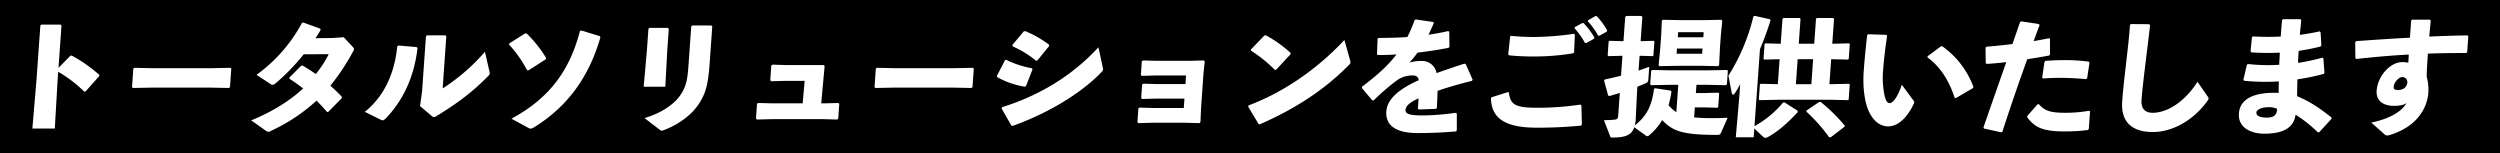 <svg xmlns="http://www.w3.org/2000/svg" width="1469" height="90" viewBox="0 0 1469 90">
  <g id="グループ_6728" data-name="グループ 6728" transform="translate(-120 -792.474)">
    <rect id="長方形_766" data-name="長方形 766" width="1469" height="90" transform="translate(120 792.474)"/>
    <g id="グループ_6658" data-name="グループ 6658" transform="translate(139.024 801.783)">
      <path id="パス_9997" data-name="パス 9997" d="M43.094,335.706l-1.645,28.388H28.27l2.412-28.537,2.283-32.03.643-.52H44.819l.564.595-1.769,24.821,7.022-7.134.763-.074a85.462,85.462,0,0,1,16.233,11.37l-.129.743-7.988,8.991-.763.075a77.757,77.757,0,0,0-15.3-11.667Z" transform="translate(-28.27 -297.872)" fill="#fff"/>
      <path id="パス_9998" data-name="パス 9998" d="M202.625,371.747H168.767l-11.3.226-.488-.6.758-10.8.713-.453,10.816.227h33.783l11.681-.227.569.528-.752,10.726-.572.6Z" transform="translate(-98.42 -329.583)" fill="#fff"/>
      <path id="パス_9999" data-name="パス 9999" d="M370.548,314.625c.487.595.769.892.737,1.338a2.915,2.915,0,0,1-.468,1.264,127.829,127.829,0,0,1-13.409,20.23,86.757,86.757,0,0,1,6.73,6.545l-.059.818-7.919,8.032-.687.075c-2.028-2.38-4.07-4.537-6.189-6.693a103.536,103.536,0,0,1-26.793,17.775,3.6,3.6,0,0,1-1.475.521,2.851,2.851,0,0,1-1.69-.744l-8.439-5.951c12.561-5.131,22.712-11.527,30.5-18.742a87.993,87.993,0,0,0-8.076-5.727l.054-.743,6.93-6.917.839-.074c2.686,1.636,5.3,3.273,7.749,4.982a68.632,68.632,0,0,0,7.573-11.677l-14.7.075a125.863,125.863,0,0,1-16.675,17.18c-1.514,1.041-1.888.967-3.187.074l-7.885-5.206a89.668,89.668,0,0,0,26.713-30.493l.773-.222,10.042,3.644.093.818c-.95,1.636-1.969,3.2-2.99,4.76l10.388-.149,6.242-.446Z" transform="translate(-182.307 -296.417)" fill="#fff"/>
      <path id="パス_10000" data-name="パス 10000" d="M457.655,364.1c10.759-8.686,17.341-21.526,19.057-38.445l.719-.528,10.617.906.563.6c-2.093,17.976-9.182,31.572-18.733,41.391-.811.755-1.211,1.057-1.741,1.057a2.267,2.267,0,0,1-1.185-.378Zm45.73-13.747a116.177,116.177,0,0,0,24.839-21.526l2.554,11.1a6.564,6.564,0,0,1,.262,1.662,2.124,2.124,0,0,1-.777,1.359c-7.914,8.082-16.673,15.257-30.28,23.49a3.736,3.736,0,0,1-1.795.755c-.379,0-.666-.226-1.169-.6l-6.934-5.892,1.2-8.535,2.278-32.478.643-.529h10.756l.563.6Z" transform="translate(-262.301 -307.695)" fill="#fff"/>
      <path id="パス_10001" data-name="パス 10001" d="M644.056,318.239l9.281-5.864h.833a71.611,71.611,0,0,1,11.47,14.4l-.21.817-10.162,6.533-.822-.148a68.857,68.857,0,0,0-10.59-15.071Zm42.276-7.572,10.972,3.341.256.668c-6.652,23.164-19.275,40.834-39.232,53.01a4.88,4.88,0,0,1-1.714.668,3.109,3.109,0,0,1-1.477-.52l-9.845-5.346c22.057-11.88,34.195-28.064,40.267-51.6Z" transform="translate(-363.789 -302.056)" fill="#fff"/>
      <path id="パス_10002" data-name="パス 10002" d="M831.633,318.966,830.5,340.149H817.777l1.878-21.035.927-13.008.643-.52H831.98l.564.595Zm24.9,7.655c-.906,12.71-2.434,18.211-7.229,24.9-4.033,5.575-11.074,10.852-19.483,14.048a4.017,4.017,0,0,1-1.471.446c-.379,0-.736-.3-1.457-.817l-8.618-6.615c10.448-3.122,17.1-8.177,20.443-12.636,4.017-5.352,4.789-9.811,5.388-18.211l1.642-23.042.643-.521h11.135l.563.6Z" transform="translate(-458.582 -298.508)" fill="#fff"/>
      <path id="パス_10003" data-name="パス 10003" d="M991.431,366.635H980.3l-8.575.226-.487-.6.609-8.686.714-.454,7.786.227h22.269l.568.529-2,21.979h2.2l7.818-.226.568.528-.6,8.61-.573.6-7.862-.226H971.6l-8.272.226-.488-.6.609-8.686.714-.453,7.861.226h18.255Z" transform="translate(-537.646 -328.435)" fill="#fff"/>
      <path id="パス_10004" data-name="パス 10004" d="M1161.592,371.747h-33.858l-11.3.226-.488-.6.758-10.8.713-.453,10.817.227h33.783l11.681-.227.569.528-.753,10.726-.572.6Z" transform="translate(-621.093 -329.583)" fill="#fff"/>
      <path id="パス_10005" data-name="パス 10005" d="M1273.942,337.84l4.747-9.2.7-.3a57.441,57.441,0,0,0,15.173,4.972l.336.594-3.81,9.868-.708.371a48.808,48.808,0,0,1-16.262-5.639Zm62.24-4.971a4.338,4.338,0,0,1,.142,1.187c-.037.519-.29.89-.945,1.558-12.359,12.911-32.43,24.559-52.092,31.534l-.822-.148-5.723-10.017.285-.816c21.226-6.6,40.827-18.03,56.594-35.17Zm-53.14-13.207,6.707-8.013.92-.148a63.53,63.53,0,0,1,13.9,7.939l.093.816-6.89,8.458-.844.148a58.652,58.652,0,0,0-13.787-8.458Z" transform="translate(-707.21 -302.511)" fill="#fff"/>
      <path id="パス_10006" data-name="パス 10006" d="M1494.264,359.782l-1.4,20.016-.34,8.082-.572.6-8.467-.227h-19.316l-8.2.227-.488-.6.567-8.082.713-.454,7.408.227h18.558l.386-5.514H1466.3l-8.12.227-.488-.6.556-7.931.714-.453,8.089.226h16.664l.355-5.06h-17.573l-8.5.227-.487-.6.561-8.006.714-.453,8.165.226h18.936l8.575-.226.569.528Z" transform="translate(-806.154 -325.433)" fill="#fff"/>
      <path id="パス_10007" data-name="パス 10007" d="M1658.422,333.645a3.906,3.906,0,0,1,.2,1.435c-.037.528-.286.831-.853,1.36-14.521,14.8-31.731,25.831-52.364,34.895l-.747-.151-6.1-10.2.2-.755c19.288-7.175,39.611-20.469,56.324-38.445Zm-58.263-6.269,7.925-8.233.768-.151a72.711,72.711,0,0,1,14.645,10.423l-.053.755-8.518,9.14-.687.075a80.111,80.111,0,0,0-14.052-11.33Z" transform="translate(-884.137 -307.605)" fill="#fff"/>
      <path id="パス_10008" data-name="パス 10008" d="M1745.539,335.863c8.965-6.772,15.358-12.5,20.212-18.976-3.657.3-7.45.371-11.01.371l-.423-.446.349-9.153.562-.447c5.68,0,11.3-.149,16.929-.521a82.989,82.989,0,0,0,4.27-9.972l.632-.372,10.272,1.488.417.521c-1.094,2.6-2.163,4.837-3.149,6.995,3.829-.595,7.664-1.265,11.516-2.158l.655.372.132,8.782-.5.669c-5.609,1.116-11.889,2.084-18.229,2.827-1.34,1.786-3.17,4.093-4.812,5.879a23.185,23.185,0,0,1,7.189-.967,8.479,8.479,0,0,1,8.733,7.144c4.9-1.786,10.409-3.647,16.455-5.582l.737.3,4.045,9.153-.427.669c-7.788,1.935-14.44,3.87-20.188,5.879-.055,2.9-.24,6.549-.418,10.121l-.562.447-10.025.372-.573-.446c.153-2.158.312-4.391.434-6.1-4.775,2.158-7.5,4.242-7.678,6.772s2.8,3.2,9.538,3.274a140.378,140.378,0,0,0,19.881-1.563l.725.447-.022,9.9-.5.6c-7.238.6-13.627.968-22.49.968-15.3,0-18.865-6.326-18.409-12.725.509-7.144,7-12.13,14.324-16.074q2.124-1.116,4.7-2.233c-.246-1.86-1.313-2.828-3.585-2.828a15.548,15.548,0,0,0-8.821,2.6A123.492,123.492,0,0,0,1752.39,343.9l-.762.075-6.147-7.293Z" transform="translate(-964.216 -294.233)" fill="#fff"/>
      <path id="パス_10009" data-name="パス 10009" d="M1912.452,339.707l9.61-3.051.585.3c.736,7.737,4.742,8.927,17.392,8.927a172.719,172.719,0,0,0,24.522-1.86l.645.521.266,11.159-.5.669a249.237,249.237,0,0,1-26.52,1.191c-22.649,0-26.1-9-26.414-17.335Zm11.431-36.082c4.513.446,8.967.67,13.436.67a176.593,176.593,0,0,0,23.537-1.861l.5.447-.444,10.49-.643.521a140.894,140.894,0,0,1-23.842,1.859c-4.242,0-9.149-.223-13.662-.669l-.568-.52L1923.327,304Zm37.481-5.134,4.335-2.38h.758a42.917,42.917,0,0,1,6.365,8.481l-.2.744-4.573,2.53-.752-.075a44.642,44.642,0,0,0-6.127-8.63Zm7.785-4.017,4.264-2.455h.758a41.044,41.044,0,0,1,6.148,8.333l-.129.744-4.417,2.455-.752-.074a39.928,39.928,0,0,0-6.067-8.407Z" transform="translate(-1054.995 -291.868)" fill="#fff"/>
      <path id="パス_10010" data-name="パス 10010" d="M2075.837,357.253c-1.622,4.693-5.353,6.033-12.852,6.033-.908,0-1.125-.148-1.375-.893l-3.579-9.311a56.54,56.54,0,0,0,6.155-.3c1.6-.149,2.088-.6,2.215-2.384l.948-13.334c-1.936.6-3.948,1.192-6.192,1.862l-.655-.372-2.41-8.715.426-.671c3.229-.67,6.463-1.415,9.551-2.235l.832-11.694-8.2.224-.5-.447.578-8.119.485-.447,8.24.224,1.012-14.227.649-.6h8.786l.645.522-1.017,14.3,7.666-.224.428.372-.588,8.269-.48.373-7.635-.224-.619,8.715q3.26-1.117,6.294-2.234l-.53,7.449c-.1,1.341-.424,1.713-1.755,2.309-1.487.671-3.043,1.267-4.682,1.937l-.169,2.384-.8,16.611a19.741,19.741,0,0,1-.573,3.8c7.149-5.735,9.986-11.546,11.3-21.453l.636-.447,9.142,1.415.488.6a63.436,63.436,0,0,1-1.7,7.97,20.693,20.693,0,0,0,4.557,4.1l1.143-16.09H2097l-11.3.224-.493-.521.562-7.9.568-.522,11.27.224h21.436l11.3-.224.493.522-.562,7.9-.567.521-11.27-.224h-6.06l-.344,4.842h5.151l7.969-.223.575.446-.567,7.97-.411.447-8.165-.223h-5.151l-.418,5.884a100.416,100.416,0,0,0,10.27.448c2.8,0,5.989-.075,9.408-.224l-3.974,9.013c-.448.968-1.135,1.043-2.271,1.043-11.817,0-20.4-.67-25.943-3.724a22.735,22.735,0,0,1-6.235-4.991,34.5,34.5,0,0,1-7.762,9.013,1.4,1.4,0,0,1-2.115-.074Zm50.391-47.151-.536,10.727-.719.521-9.907-.224h-13.482l-10.924.224-.492-.521.963-10.354.556-7.821.351-8.118.562-.447,11.271.224h12.346l10.771-.224.564.6-.821,8.342Zm-25.5,3.948h15l.217-3.054h-15Zm15.9-12.663h-15l-.212,2.98h15Z" transform="translate(-1134.568 -291.777)" fill="#fff"/>
      <path id="パス_10011" data-name="パス 10011" d="M2234.093,356.494a58.907,58.907,0,0,0,16.736-13.781l.849-.223,7.68,4.916.168.82c-6,6.556-11.718,11.4-17.4,14.6a3.549,3.549,0,0,1-1.626.521,1.788,1.788,0,0,1-1.251-.521l-5.256-4.916-.366,5.14H2223.1l2.015-23.017.583-8.194a49.276,49.276,0,0,1-3.183,5.364c-.34.522-.659.745-.963.745-.378,0-.66-.3-.775-.819l-1.995-10.28a115.767,115.767,0,0,0,14.668-34.788l.708-.373,9.023,2.011.331.67a178.2,178.2,0,0,1-6.2,16.91Zm55.573-48.643.428.373-.625,8.79-.481.372-9.83-.223-1.043,14.675h1.287l10.242-.224.428.373-.63,8.865-.481.372L2278.75,341h-31.132l-10.545.224-.423-.446.619-8.716.411-.447,10.134.224,1.044-14.675-9.03.223-.423-.446.616-8.641.41-.447,9.073.224,1.038-14.6.567-.521h9.545l.493.521-1.039,14.6h9.091l1.038-14.6.566-.521h9.544l.493.521-1.038,14.6Zm-21.113,9.311h-9.09l-1.043,14.675h9.09Zm10.3,45.887h-.909A93.915,93.915,0,0,0,2264.617,348l.047-.671,7.481-5.065.9.075a97.291,97.291,0,0,1,14.017,13.781l-.052.744Z" transform="translate(-1222.183 -291.686)" fill="#fff"/>
      <path id="パス_10012" data-name="パス 10012" d="M2395.906,315.495l10.654.371.493.519c-1.269,8.232-2.021,15.574-2.328,19.875a51.34,51.34,0,0,0,.694,14.684c.626,2.893,1.458,5.044,3.124,5.044,2.045,0,4.906-4,7.136-10.827l6.907,9.344a1.509,1.509,0,0,1,.095,1.854c-3.582,7.713-8.9,13.275-15.037,13.275-4.923,0-9-3.412-11.6-9.418-2.014-4.672-3.466-12.978-2.746-23.064.428-6.007,1.089-13.126,2.046-21.21Zm34.983,12.9,7.678-5.71.844-.148a50.851,50.851,0,0,1,18.361,23.954l-.275.668-10.038,5.859-.742-.223c-3.36-10.234-8.538-18.318-16.029-23.732Z" transform="translate(-1317.2 -304.693)" fill="#fff"/>
      <path id="パス_10013" data-name="パス 10013" d="M2548.159,361.184c4.869-14.134,9.136-26.185,13.414-38.385-3.9.447-7.709.819-11.512,1.042l-.569-.521-.117-9,.573-.6c5.636-.446,10.6-.967,15.26-1.562,1.432-4.166,2.957-8.555,4.481-12.944l.709-.372,10.266,1.562.482.67c-1.2,3.05-2.425,6.4-3.469,9.373,3.067-.521,6.139-1.116,8.984-1.711l.585.3.02,9.3-.572.6c-4.143.744-8.514,1.487-12.8,2.157-4.995,13.762-9.676,27.375-14.625,42.626l-.7.3-10.142-2.231Zm25.781-6.77,6.017-6.844.763-.074c3.5,4.017,6.987,5.058,15.622,5.058a76.24,76.24,0,0,0,13.871-1.19l.584.3-.741,10.415-.5.6a101.555,101.555,0,0,1-14.374.818c-13.255,0-17.281-3.05-21.3-8.258Zm8.725-22.54,1.333-9.15.578-.67c3.808-.3,7.53-.446,11.091-.446A105.8,105.8,0,0,1,2610,322.5l.488.6-1.415,9.224-.713.446c-5.119-.446-10.1-.744-15.476-.744-3.1,0-6.3.149-9.722.372Z" transform="translate(-1401.706 -295.597)" fill="#fff"/>
      <path id="パス_10014" data-name="パス 10014" d="M2732.4,302.342l10.674.074.569.521c-1.037,9.221-1.864,15.541-2.789,23.2-.765,6.47-1.812,14.8-2.225,20.6-.381,5.354,2.025,7.734,6.57,7.734,8.71,0,19.035-6.692,26.294-18.218l5.975,8.626a1.7,1.7,0,0,1,.058,2.38c-8.331,11.674-20.71,18.515-32.3,18.515-11.437,0-18.863-5.279-17.967-17.846.735-10.336,1.758-17.251,2.468-24.018.641-5.8,1.485-12.343,2.1-21.043Z" transform="translate(-1499.281 -297.508)" fill="#fff"/>
      <path id="パス_10015" data-name="パス 10015" d="M2883.306,322.362a107.814,107.814,0,0,0,18.45.446c.018-2.382.339-4.763.281-7.145a137.953,137.953,0,0,1-16.654-.149l-.482-.67.815-8.261.637-.447a147.96,147.96,0,0,0,16.281.074c.218-3.051.44-6.177.76-9.6l.572-.6h10.227l.488.6c-.282,2.9-.571,5.88-.842,8.634,4.208-.6,8.119-1.265,11.661-2.084l.564.6.434,7.74-.573.595a122.261,122.261,0,0,1-12.754,2.531c-.17,2.382-.334,4.689-.352,7.071a121.591,121.591,0,0,0,14.23-3.052l.65.447.614,8.41-.426.67a134.84,134.84,0,0,1-15.453,3.2c-.1,3.5-.178,6.773-.174,9.9,7.433,3.051,13.5,7.145,20.237,12.577l-.052.744-7.228,7.889h-.833a73.4,73.4,0,0,0-13.049-10.345c-1.027,8.038-7.839,11.164-18.443,11.164-7.2,0-15.452-3.2-14.832-11.908.72-10.121,11.878-12.577,23.355-12.056.008-2.233.021-4.54.1-6.773a123.74,123.74,0,0,1-20.425-.372l-.413-.6,2.06-8.707Zm11.751,25.379c-3.938,0-6.631,1.637-6.725,2.977-.127,1.786,1.368,3.126,6.292,3.126,4.241,0,5.888-1.86,5.825-5.209a11.973,11.973,0,0,0-5.391-.893" transform="translate(-1581.496 -294.051)" fill="#fff"/>
      <path id="パス_10016" data-name="パス 10016" d="M3037.762,357.124c11.143-2.233,18.369-6.923,20.667-11.537-1.054.967-3.228,1.712-7.394,1.712-6.969,0-10.5-3.573-10.126-8.858.631-8.858,8.166-16.822,14.832-16.822a13.639,13.639,0,0,1,3.761.372c.115-1.638.216-3.052.267-4.839-9.732.521-20.021,1.414-30.786,2.606l-.574-.447-.09-9.379.578-.67c10.583-.744,21.391-1.488,31.577-2.01q.341-4.8.716-10.049l.491-.521h10.453l.564.6c-.32,3.424-.613,6.477-.89,9.3,7.6-.3,15.191-.6,22.392-.67l.569.521-.661,9.3-.643.521c-7.5,0-15.079.075-22.447.372-.292,4.093-.6,8.411-.732,13.473a28.634,28.634,0,0,1,1.02,9.081,24.7,24.7,0,0,1-4.05,12.208c-4.178,6.551-10.983,10.645-18.344,12.952-.308.074-.541.149-.773.224a2.888,2.888,0,0,1-1.072.149,2.18,2.18,0,0,1-1.185-.372Zm18.187-26.723c-2.12,0-4.848,3.2-5.012,5.508-.1,1.414.306,2.084,2.275,2.084,3.106,0,5.393-1.266,5.788-4.69-.382-2.084-1.536-2.9-3.051-2.9" transform="translate(-1663.412 -294.416)" fill="#fff"/>
    </g>
  </g>
</svg>
